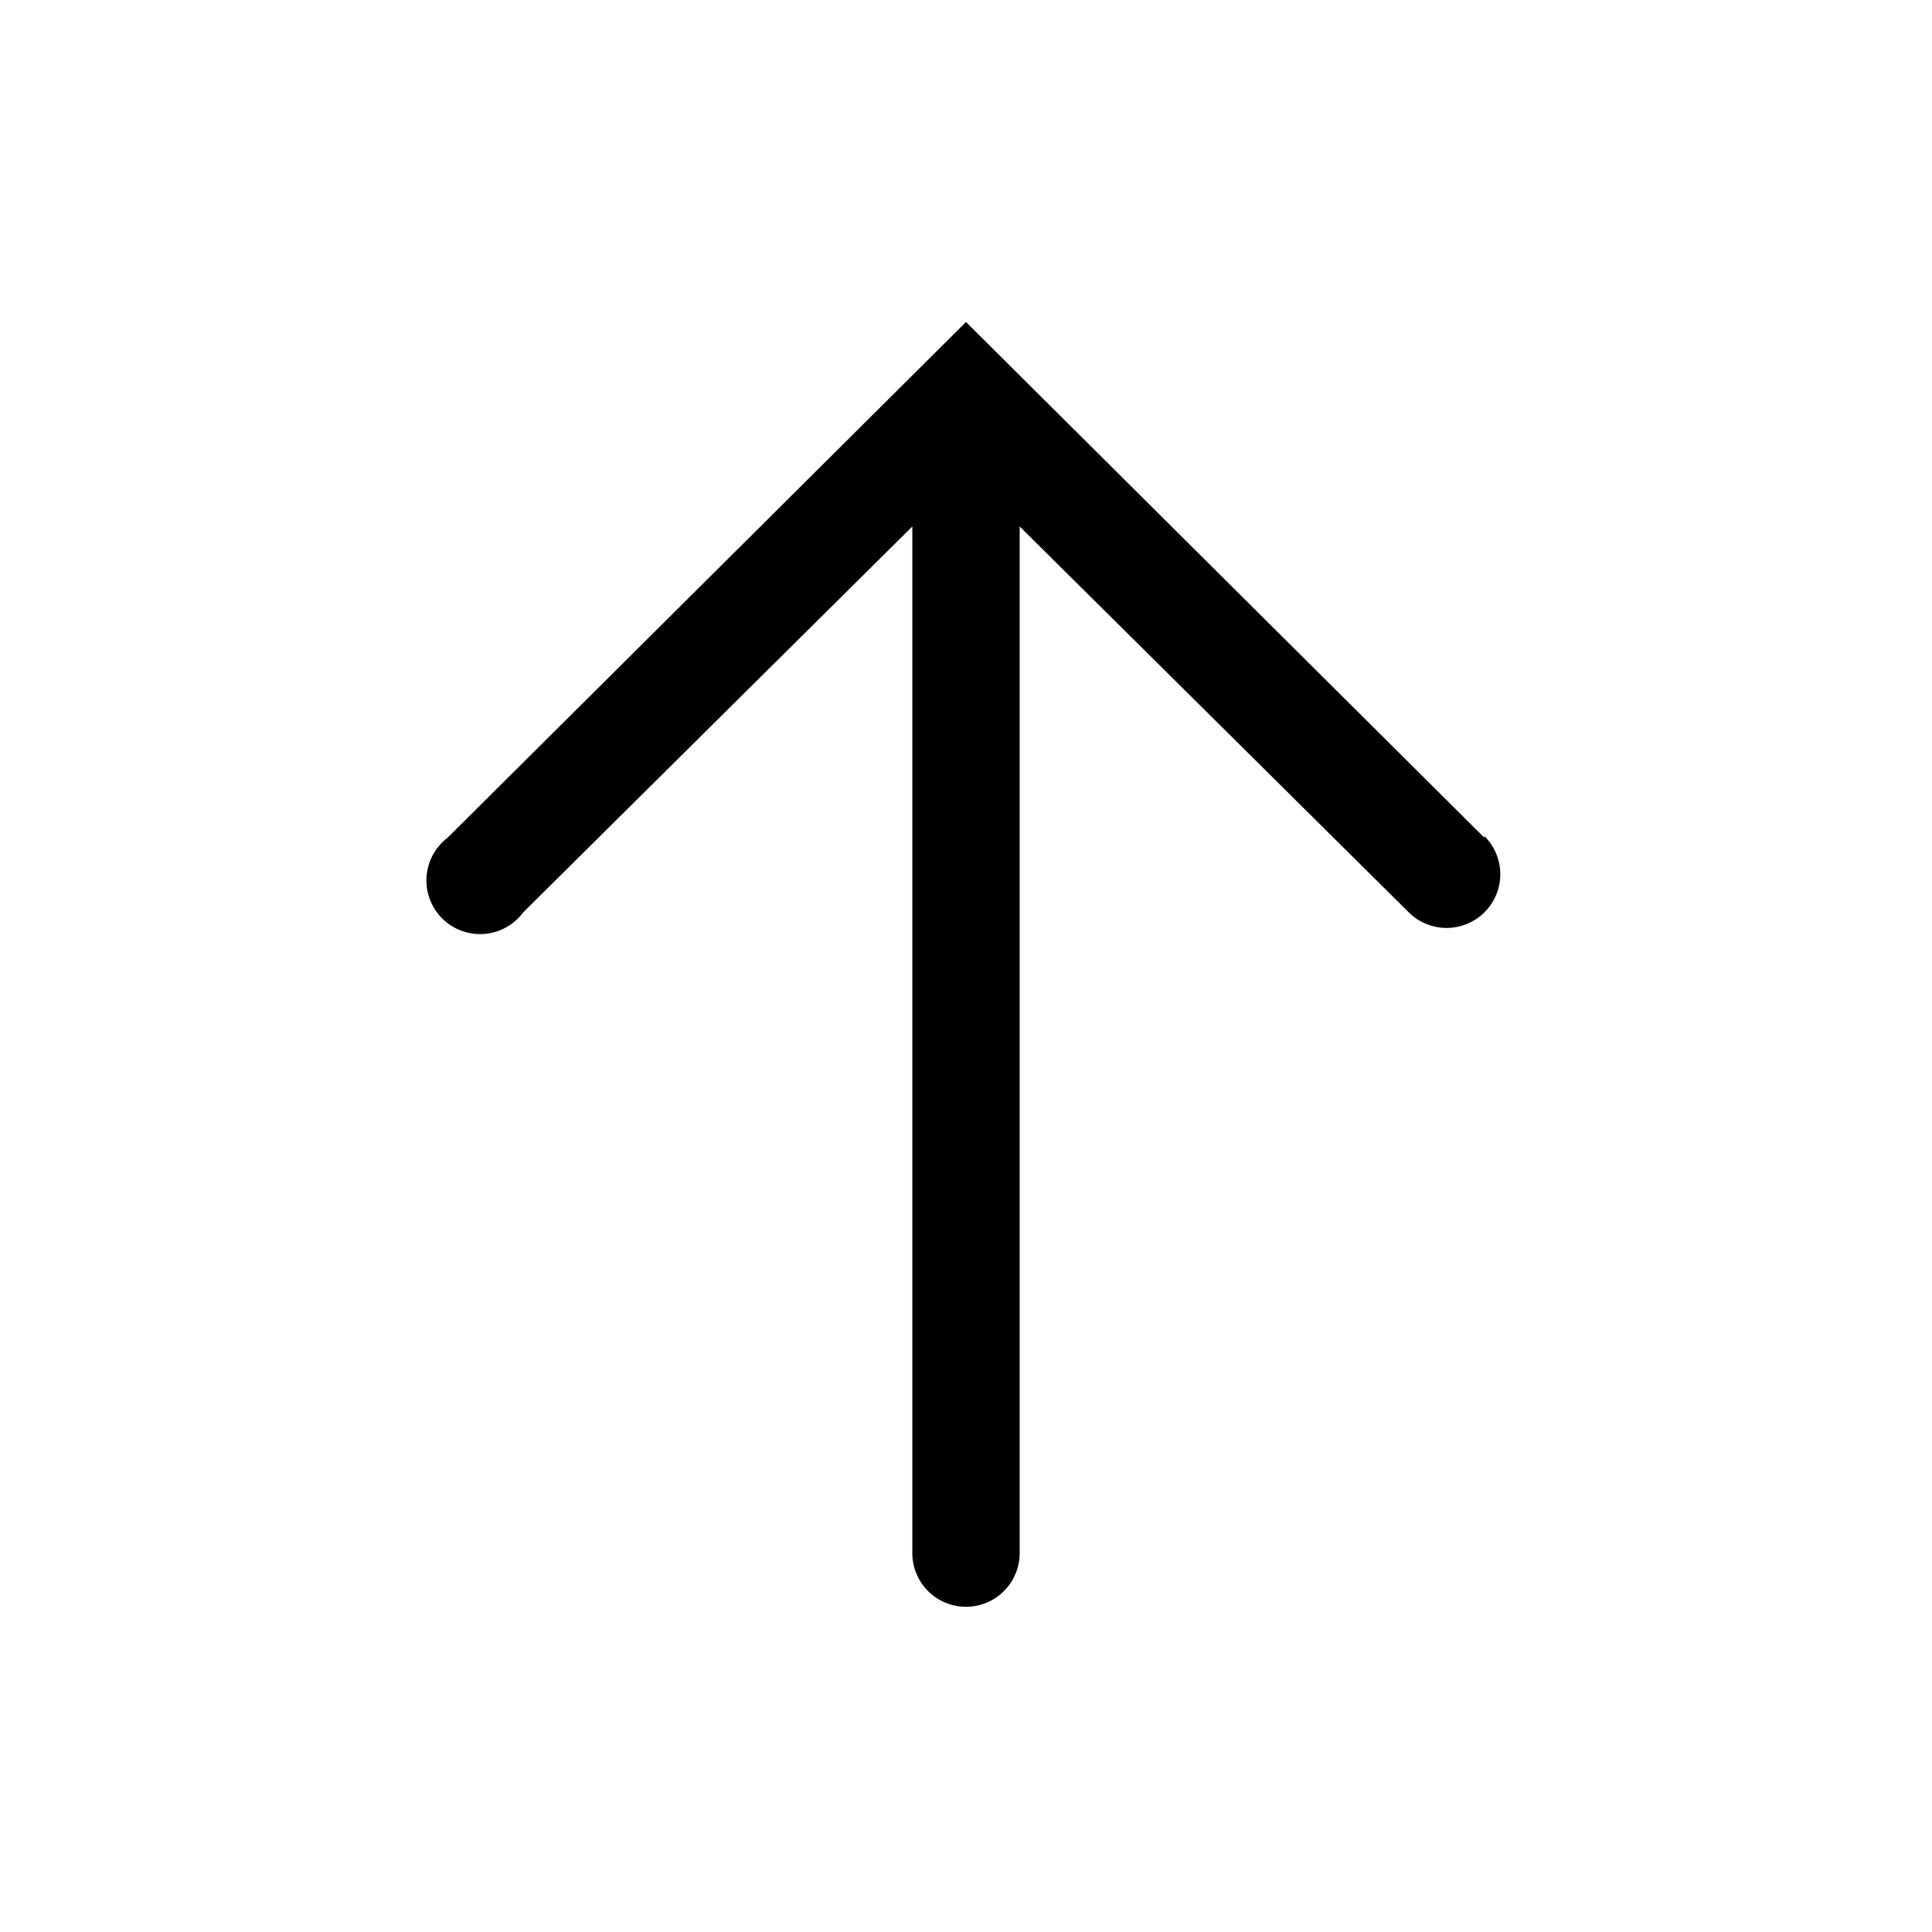 <svg style="transform:rotate(90deg);" xmlns:xlink="http://www.w3.org/1999/xlink" xmlns="http://www.w3.org/2000/svg" preserveAspectRatio="xMidYMid meet" version="1.1" viewBox="0 0 36 36" height="20px" width="20px" fill="#000000">
    <path class="clr-i-outline clr-i-outline-path-1" d="M27.66,15.61,18,6,8.34,15.61A1,1,0,1,0,9.75,17L17,9.81V28.94a1,1,0,1,0,2,0V9.81L26.25,17a1,1,0,0,0,1.41-1.42Z"></path>
    <rect fill-opacity="0" height="36" width="36" y="0" x="0"></rect>
</svg>